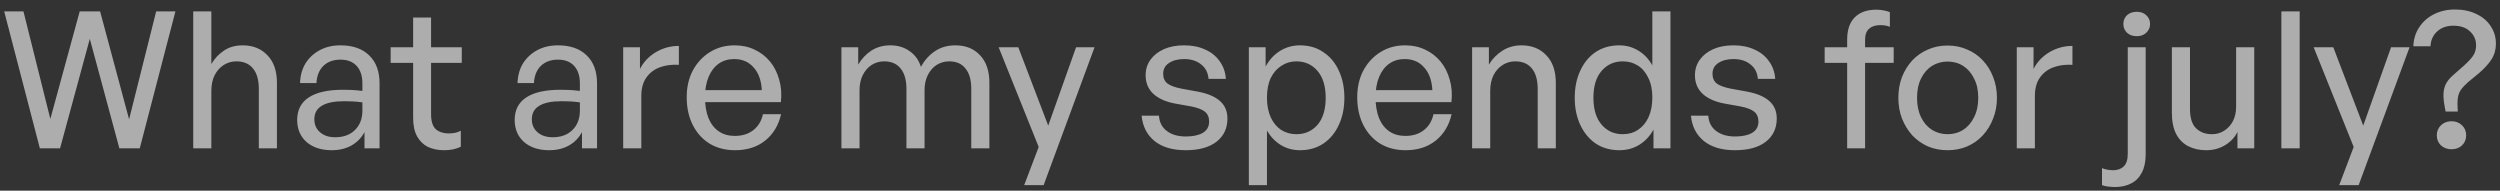 <svg width="236" height="18" viewBox="0 0 236 18" fill="none" xmlns="http://www.w3.org/2000/svg">
<rect x="0" y="0" width="236" height="18" fill="#333333" stroke="none"/>
<path d="M11.268 14L8.478 3.668L5.67 14H3.762L0.396 1.076H2.214L4.752 11.228L7.524 1.076H9.45L12.186 11.264L14.742 1.076H16.56L13.194 14H11.268ZM19.951 8.582V14H18.241V1.076H19.951V6.044C20.263 5.516 20.665 5.09 21.157 4.766C21.649 4.442 22.231 4.28 22.903 4.28C23.875 4.28 24.655 4.592 25.243 5.216C25.843 5.828 26.143 6.698 26.143 7.826V14H24.433V8.402C24.433 7.562 24.253 6.92 23.893 6.476C23.533 6.02 23.005 5.792 22.309 5.792C21.877 5.792 21.481 5.906 21.121 6.134C20.761 6.362 20.473 6.686 20.257 7.106C20.053 7.526 19.951 8.018 19.951 8.582ZM34.408 14V12.47C34.12 13.01 33.712 13.43 33.184 13.73C32.656 14.03 32.032 14.18 31.312 14.18C30.328 14.18 29.536 13.922 28.936 13.406C28.348 12.878 28.054 12.182 28.054 11.318C28.054 10.382 28.42 9.674 29.152 9.194C29.884 8.714 30.964 8.474 32.392 8.474C32.668 8.474 32.938 8.48 33.202 8.492C33.478 8.504 33.814 8.534 34.21 8.582V7.862C34.21 7.166 34.03 6.62 33.67 6.224C33.31 5.828 32.8 5.63 32.14 5.63C31.468 5.63 30.928 5.828 30.52 6.224C30.124 6.62 29.908 7.16 29.872 7.844H28.324C28.348 7.124 28.522 6.5 28.846 5.972C29.182 5.444 29.632 5.03 30.196 4.73C30.76 4.43 31.408 4.28 32.14 4.28C33.304 4.28 34.21 4.598 34.858 5.234C35.506 5.858 35.83 6.74 35.83 7.88V14H34.408ZM29.674 11.264C29.674 11.768 29.854 12.176 30.214 12.488C30.574 12.8 31.048 12.956 31.636 12.956C32.428 12.956 33.052 12.728 33.508 12.272C33.976 11.816 34.21 11.204 34.21 10.436V9.662C33.85 9.614 33.532 9.584 33.256 9.572C32.98 9.56 32.722 9.554 32.482 9.554C31.546 9.554 30.844 9.698 30.376 9.986C29.908 10.262 29.674 10.688 29.674 11.264ZM43.501 12.344V13.856C43.237 13.976 42.979 14.06 42.727 14.108C42.487 14.156 42.223 14.18 41.935 14.18C41.359 14.18 40.849 14.078 40.405 13.874C39.973 13.658 39.631 13.328 39.379 12.884C39.127 12.428 39.001 11.852 39.001 11.156V5.936H36.877V4.46H39.001V1.652H40.693V4.46H43.591V5.936H40.693V10.778C40.693 11.45 40.843 11.924 41.143 12.2C41.455 12.464 41.857 12.596 42.349 12.596C42.553 12.596 42.751 12.578 42.943 12.542C43.135 12.506 43.321 12.44 43.501 12.344ZM54.939 14V12.47C54.651 13.01 54.243 13.43 53.715 13.73C53.187 14.03 52.563 14.18 51.843 14.18C50.859 14.18 50.067 13.922 49.467 13.406C48.879 12.878 48.585 12.182 48.585 11.318C48.585 10.382 48.951 9.674 49.683 9.194C50.415 8.714 51.495 8.474 52.923 8.474C53.199 8.474 53.469 8.48 53.733 8.492C54.009 8.504 54.345 8.534 54.741 8.582V7.862C54.741 7.166 54.561 6.62 54.201 6.224C53.841 5.828 53.331 5.63 52.671 5.63C51.999 5.63 51.459 5.828 51.051 6.224C50.655 6.62 50.439 7.16 50.403 7.844H48.855C48.879 7.124 49.053 6.5 49.377 5.972C49.713 5.444 50.163 5.03 50.727 4.73C51.291 4.43 51.939 4.28 52.671 4.28C53.835 4.28 54.741 4.598 55.389 5.234C56.037 5.858 56.361 6.74 56.361 7.88V14H54.939ZM50.205 11.264C50.205 11.768 50.385 12.176 50.745 12.488C51.105 12.8 51.579 12.956 52.167 12.956C52.959 12.956 53.583 12.728 54.039 12.272C54.507 11.816 54.741 11.204 54.741 10.436V9.662C54.381 9.614 54.063 9.584 53.787 9.572C53.511 9.56 53.253 9.554 53.013 9.554C52.077 9.554 51.375 9.698 50.907 9.986C50.439 10.262 50.205 10.688 50.205 11.264ZM60.539 9.068V14H58.829V4.46H60.413V6.512C60.749 5.852 61.247 5.324 61.907 4.928C62.579 4.532 63.305 4.334 64.085 4.334V6.116C63.401 6.08 62.789 6.164 62.249 6.368C61.721 6.572 61.301 6.902 60.989 7.358C60.689 7.802 60.539 8.372 60.539 9.068ZM69.397 14.18C68.484 14.18 67.686 13.976 67.002 13.568C66.319 13.148 65.784 12.56 65.4 11.804C65.016 11.048 64.825 10.172 64.825 9.176C64.825 8.228 65.016 7.388 65.4 6.656C65.796 5.924 66.331 5.348 67.002 4.928C67.686 4.496 68.466 4.28 69.343 4.28C70.05 4.28 70.686 4.418 71.251 4.694C71.814 4.958 72.294 5.33 72.691 5.81C73.087 6.29 73.374 6.86 73.555 7.52C73.746 8.168 73.8 8.876 73.716 9.644H65.814V8.51H71.916C71.868 7.598 71.611 6.884 71.142 6.368C70.686 5.84 70.075 5.576 69.306 5.576C68.743 5.576 68.257 5.72 67.849 6.008C67.441 6.296 67.123 6.71 66.894 7.25C66.666 7.79 66.552 8.432 66.552 9.176C66.552 9.932 66.66 10.586 66.876 11.138C67.105 11.69 67.428 12.11 67.849 12.398C68.269 12.686 68.772 12.83 69.361 12.83C70.069 12.83 70.65 12.65 71.106 12.29C71.575 11.93 71.88 11.426 72.025 10.778H73.734C73.495 11.834 72.99 12.668 72.222 13.28C71.466 13.88 70.525 14.18 69.397 14.18ZM81.14 14H79.43V4.46H81.014V6.098C81.35 5.534 81.77 5.09 82.274 4.766C82.79 4.442 83.378 4.28 84.038 4.28C84.746 4.28 85.352 4.46 85.856 4.82C86.372 5.168 86.732 5.666 86.936 6.314C87.272 5.69 87.71 5.198 88.25 4.838C88.802 4.466 89.444 4.28 90.176 4.28C91.16 4.28 91.94 4.592 92.516 5.216C93.104 5.828 93.398 6.698 93.398 7.826V14H91.688V8.384C91.688 7.556 91.508 6.92 91.148 6.476C90.8 6.02 90.284 5.792 89.6 5.792C89.168 5.792 88.772 5.906 88.412 6.134C88.064 6.362 87.788 6.68 87.584 7.088C87.38 7.496 87.278 7.97 87.278 8.51V14H85.568V8.384C85.568 7.556 85.388 6.92 85.028 6.476C84.668 6.02 84.146 5.792 83.462 5.792C83.03 5.792 82.634 5.906 82.274 6.134C81.926 6.362 81.65 6.68 81.446 7.088C81.242 7.496 81.14 7.97 81.14 8.51V14ZM103.326 4.46L98.52 17.474H96.684L98.052 13.874L94.272 4.46H96.126L98.952 11.858L101.58 4.46H103.326ZM115.869 11.192C115.869 12.116 115.521 12.848 114.825 13.388C114.141 13.916 113.175 14.18 111.927 14.18C110.691 14.18 109.713 13.892 108.993 13.316C108.273 12.728 107.865 11.93 107.769 10.922H109.407C109.443 11.534 109.689 12.014 110.145 12.362C110.601 12.71 111.201 12.884 111.945 12.884C112.617 12.884 113.151 12.77 113.547 12.542C113.943 12.302 114.141 11.948 114.141 11.48C114.141 11.072 114.009 10.76 113.745 10.544C113.481 10.328 113.037 10.16 112.413 10.04L110.901 9.77C110.025 9.602 109.347 9.296 108.867 8.852C108.387 8.396 108.147 7.814 108.147 7.106C108.147 6.554 108.297 6.068 108.597 5.648C108.909 5.216 109.335 4.88 109.875 4.64C110.415 4.4 111.051 4.28 111.783 4.28C112.539 4.28 113.199 4.412 113.763 4.676C114.339 4.928 114.795 5.294 115.131 5.774C115.479 6.242 115.677 6.8 115.725 7.448H114.087C114.039 6.86 113.805 6.404 113.385 6.08C112.977 5.744 112.443 5.576 111.783 5.576C111.195 5.576 110.715 5.702 110.343 5.954C109.983 6.194 109.803 6.53 109.803 6.962C109.803 7.358 109.935 7.664 110.199 7.88C110.475 8.084 110.913 8.246 111.513 8.366L113.097 8.654C114.033 8.834 114.729 9.134 115.185 9.554C115.641 9.962 115.869 10.508 115.869 11.192ZM126.909 9.23C126.909 10.19 126.735 11.042 126.387 11.786C126.051 12.53 125.565 13.118 124.929 13.55C124.305 13.97 123.567 14.18 122.715 14.18C122.055 14.18 121.455 14.018 120.915 13.694C120.387 13.37 119.949 12.914 119.601 12.326V17.474H117.891V4.46H119.475V6.278C119.823 5.642 120.279 5.15 120.843 4.802C121.407 4.454 122.031 4.28 122.715 4.28C123.567 4.28 124.305 4.496 124.929 4.928C125.565 5.348 126.051 5.93 126.387 6.674C126.735 7.418 126.909 8.27 126.909 9.23ZM125.145 9.23C125.145 8.138 124.887 7.292 124.371 6.692C123.855 6.092 123.189 5.792 122.373 5.792C121.857 5.792 121.389 5.93 120.969 6.206C120.549 6.47 120.213 6.854 119.961 7.358C119.721 7.862 119.601 8.486 119.601 9.23C119.601 9.938 119.721 10.556 119.961 11.084C120.201 11.6 120.531 11.996 120.951 12.272C121.383 12.536 121.857 12.668 122.373 12.668C123.189 12.668 123.855 12.374 124.371 11.786C124.887 11.186 125.145 10.334 125.145 9.23ZM132.695 14.18C131.783 14.18 130.985 13.976 130.301 13.568C129.617 13.148 129.083 12.56 128.699 11.804C128.315 11.048 128.123 10.172 128.123 9.176C128.123 8.228 128.315 7.388 128.699 6.656C129.095 5.924 129.629 5.348 130.301 4.928C130.985 4.496 131.765 4.28 132.641 4.28C133.349 4.28 133.985 4.418 134.549 4.694C135.113 4.958 135.593 5.33 135.989 5.81C136.385 6.29 136.673 6.86 136.853 7.52C137.045 8.168 137.099 8.876 137.015 9.644H129.113V8.51H135.215C135.167 7.598 134.909 6.884 134.441 6.368C133.985 5.84 133.373 5.576 132.605 5.576C132.041 5.576 131.555 5.72 131.147 6.008C130.739 6.296 130.421 6.71 130.193 7.25C129.965 7.79 129.851 8.432 129.851 9.176C129.851 9.932 129.959 10.586 130.175 11.138C130.403 11.69 130.727 12.11 131.147 12.398C131.567 12.686 132.071 12.83 132.659 12.83C133.367 12.83 133.949 12.65 134.405 12.29C134.873 11.93 135.179 11.426 135.323 10.778H137.033C136.793 11.834 136.289 12.668 135.521 13.28C134.765 13.88 133.823 14.18 132.695 14.18ZM140.677 8.582V14H138.967V4.46H140.551V6.098C140.875 5.558 141.301 5.12 141.829 4.784C142.357 4.448 142.957 4.28 143.629 4.28C144.601 4.28 145.381 4.592 145.969 5.216C146.569 5.828 146.869 6.698 146.869 7.826V14H145.159V8.402C145.159 7.562 144.979 6.92 144.619 6.476C144.259 6.02 143.731 5.792 143.035 5.792C142.603 5.792 142.207 5.906 141.847 6.134C141.487 6.362 141.199 6.686 140.983 7.106C140.779 7.526 140.677 8.018 140.677 8.582ZM148.655 9.23C148.655 8.27 148.829 7.418 149.177 6.674C149.525 5.918 150.011 5.33 150.635 4.91C151.271 4.49 152.015 4.28 152.867 4.28C153.527 4.28 154.127 4.448 154.667 4.784C155.207 5.108 155.645 5.57 155.981 6.17V1.076H157.691V14H156.089V12.236C155.753 12.848 155.303 13.328 154.739 13.676C154.187 14.012 153.563 14.18 152.867 14.18C152.015 14.18 151.271 13.97 150.635 13.55C150.011 13.118 149.525 12.53 149.177 11.786C148.829 11.042 148.655 10.19 148.655 9.23ZM150.419 9.23C150.419 10.322 150.677 11.168 151.193 11.768C151.709 12.368 152.375 12.668 153.191 12.668C153.743 12.668 154.223 12.53 154.631 12.254C155.051 11.978 155.381 11.582 155.621 11.066C155.861 10.538 155.981 9.914 155.981 9.194C155.981 8.474 155.855 7.862 155.603 7.358C155.363 6.842 155.033 6.452 154.613 6.188C154.193 5.924 153.719 5.792 153.191 5.792C152.375 5.792 151.709 6.092 151.193 6.692C150.677 7.28 150.419 8.126 150.419 9.23ZM167.725 11.192C167.725 12.116 167.377 12.848 166.681 13.388C165.997 13.916 165.031 14.18 163.783 14.18C162.547 14.18 161.569 13.892 160.849 13.316C160.129 12.728 159.721 11.93 159.625 10.922H161.263C161.299 11.534 161.545 12.014 162.001 12.362C162.457 12.71 163.057 12.884 163.801 12.884C164.473 12.884 165.007 12.77 165.403 12.542C165.799 12.302 165.997 11.948 165.997 11.48C165.997 11.072 165.865 10.76 165.601 10.544C165.337 10.328 164.893 10.16 164.269 10.04L162.757 9.77C161.881 9.602 161.203 9.296 160.723 8.852C160.243 8.396 160.003 7.814 160.003 7.106C160.003 6.554 160.153 6.068 160.453 5.648C160.765 5.216 161.191 4.88 161.731 4.64C162.271 4.4 162.907 4.28 163.639 4.28C164.395 4.28 165.055 4.412 165.619 4.676C166.195 4.928 166.651 5.294 166.987 5.774C167.335 6.242 167.533 6.8 167.581 7.448H165.943C165.895 6.86 165.661 6.404 165.241 6.08C164.833 5.744 164.299 5.576 163.639 5.576C163.051 5.576 162.571 5.702 162.199 5.954C161.839 6.194 161.659 6.53 161.659 6.962C161.659 7.358 161.791 7.664 162.055 7.88C162.331 8.084 162.769 8.246 163.369 8.366L164.953 8.654C165.889 8.834 166.585 9.134 167.041 9.554C167.497 9.962 167.725 10.508 167.725 11.192ZM176.064 14H174.372V5.936H172.248V4.46H174.372V3.74C174.372 2.828 174.606 2.132 175.074 1.652C175.554 1.16 176.238 0.914 177.126 0.914C177.378 0.914 177.612 0.938 177.828 0.986C178.044 1.022 178.236 1.076 178.404 1.148V2.534C178.272 2.474 178.128 2.432 177.972 2.408C177.816 2.384 177.654 2.372 177.486 2.372C177.042 2.372 176.694 2.486 176.442 2.714C176.19 2.93 176.064 3.272 176.064 3.74V4.46H178.764V5.936H176.064V14ZM183.849 14.18C183.177 14.18 182.559 14.06 181.995 13.82C181.431 13.568 180.939 13.22 180.519 12.776C180.111 12.32 179.787 11.792 179.547 11.192C179.319 10.592 179.205 9.938 179.205 9.23C179.205 8.522 179.319 7.868 179.547 7.268C179.787 6.668 180.111 6.146 180.519 5.702C180.939 5.258 181.431 4.916 181.995 4.676C182.559 4.424 183.177 4.298 183.849 4.298C184.521 4.298 185.139 4.424 185.703 4.676C186.279 4.916 186.771 5.258 187.179 5.702C187.599 6.146 187.923 6.668 188.151 7.268C188.391 7.868 188.511 8.522 188.511 9.23C188.511 9.938 188.391 10.592 188.151 11.192C187.923 11.792 187.599 12.32 187.179 12.776C186.771 13.22 186.279 13.568 185.703 13.82C185.139 14.06 184.521 14.18 183.849 14.18ZM183.849 12.668C184.401 12.668 184.893 12.53 185.325 12.254C185.757 11.978 186.099 11.582 186.351 11.066C186.615 10.55 186.747 9.938 186.747 9.23C186.747 8.522 186.615 7.916 186.351 7.412C186.099 6.896 185.757 6.5 185.325 6.224C184.893 5.948 184.401 5.81 183.849 5.81C183.309 5.81 182.817 5.948 182.373 6.224C181.941 6.5 181.599 6.896 181.347 7.412C181.095 7.916 180.969 8.522 180.969 9.23C180.969 9.938 181.095 10.55 181.347 11.066C181.599 11.582 181.941 11.978 182.373 12.254C182.817 12.53 183.309 12.668 183.849 12.668ZM192.093 9.068V14H190.383V4.46H191.967V6.512C192.303 5.852 192.801 5.324 193.461 4.928C194.133 4.532 194.859 4.334 195.639 4.334V6.116C194.955 6.08 194.343 6.164 193.803 6.368C193.275 6.572 192.855 6.902 192.543 7.358C192.243 7.802 192.093 8.372 192.093 9.068ZM202.552 4.46V14.558C202.552 15.254 202.432 15.83 202.192 16.286C201.952 16.754 201.616 17.096 201.184 17.312C200.752 17.54 200.248 17.654 199.672 17.654C199.492 17.654 199.294 17.642 199.078 17.618C198.862 17.606 198.646 17.558 198.43 17.474V15.872C198.598 15.944 198.766 15.992 198.934 16.016C199.102 16.052 199.282 16.07 199.474 16.07C199.894 16.07 200.23 15.95 200.482 15.71C200.734 15.47 200.86 15.074 200.86 14.522V4.46H202.552ZM202.966 2.264C202.966 2.588 202.846 2.864 202.606 3.092C202.378 3.308 202.078 3.416 201.706 3.416C201.334 3.416 201.028 3.308 200.788 3.092C200.56 2.864 200.446 2.588 200.446 2.264C200.446 1.928 200.56 1.652 200.788 1.436C201.028 1.22 201.334 1.112 201.706 1.112C202.078 1.112 202.378 1.22 202.606 1.436C202.846 1.652 202.966 1.928 202.966 2.264ZM211.09 10.094V4.46H212.8V14H211.216V12.452C210.976 12.956 210.592 13.37 210.064 13.694C209.536 14.018 208.936 14.18 208.264 14.18C207.628 14.18 207.064 14.054 206.572 13.802C206.08 13.55 205.696 13.16 205.42 12.632C205.156 12.104 205.024 11.432 205.024 10.616V4.46H206.734V10.274C206.734 11.126 206.926 11.738 207.31 12.11C207.694 12.482 208.192 12.668 208.804 12.668C209.236 12.668 209.62 12.56 209.956 12.344C210.304 12.128 210.58 11.828 210.784 11.444C210.988 11.048 211.09 10.598 211.09 10.094ZM217.09 14H215.362V1.076H217.09V14ZM227.463 4.46L222.657 17.474H220.821L222.189 13.874L218.409 4.46H220.263L223.089 11.858L225.717 4.46H227.463ZM232.806 12.776C232.806 13.16 232.674 13.478 232.41 13.73C232.146 13.97 231.816 14.09 231.42 14.09C231.036 14.09 230.706 13.97 230.43 13.73C230.166 13.478 230.034 13.16 230.034 12.776C230.034 12.392 230.166 12.074 230.43 11.822C230.694 11.57 231.024 11.444 231.42 11.444C231.816 11.444 232.146 11.57 232.41 11.822C232.674 12.074 232.806 12.392 232.806 12.776ZM229.44 4.37H227.82C227.844 3.686 228.03 3.086 228.378 2.57C228.726 2.042 229.188 1.634 229.764 1.346C230.352 1.046 231.018 0.896 231.762 0.896C232.53 0.896 233.202 1.04 233.778 1.328C234.366 1.604 234.816 1.988 235.128 2.48C235.452 2.96 235.614 3.512 235.614 4.136C235.614 4.688 235.47 5.186 235.182 5.63C234.894 6.062 234.504 6.488 234.012 6.908L232.986 7.754C232.698 8.006 232.47 8.252 232.302 8.492C232.146 8.72 232.05 8.99 232.014 9.302C231.978 9.602 231.978 10.01 232.014 10.526H230.862C230.742 9.95 230.676 9.47 230.664 9.086C230.652 8.69 230.712 8.336 230.844 8.024C230.988 7.7 231.234 7.388 231.582 7.088L232.626 6.17C232.986 5.846 233.262 5.546 233.454 5.27C233.646 4.994 233.742 4.664 233.742 4.28C233.742 3.752 233.55 3.314 233.166 2.966C232.794 2.606 232.272 2.426 231.6 2.426C230.976 2.426 230.466 2.606 230.07 2.966C229.674 3.326 229.464 3.794 229.44 4.37Z" fill="white" fill-opacity="0.6"/>
</svg>
